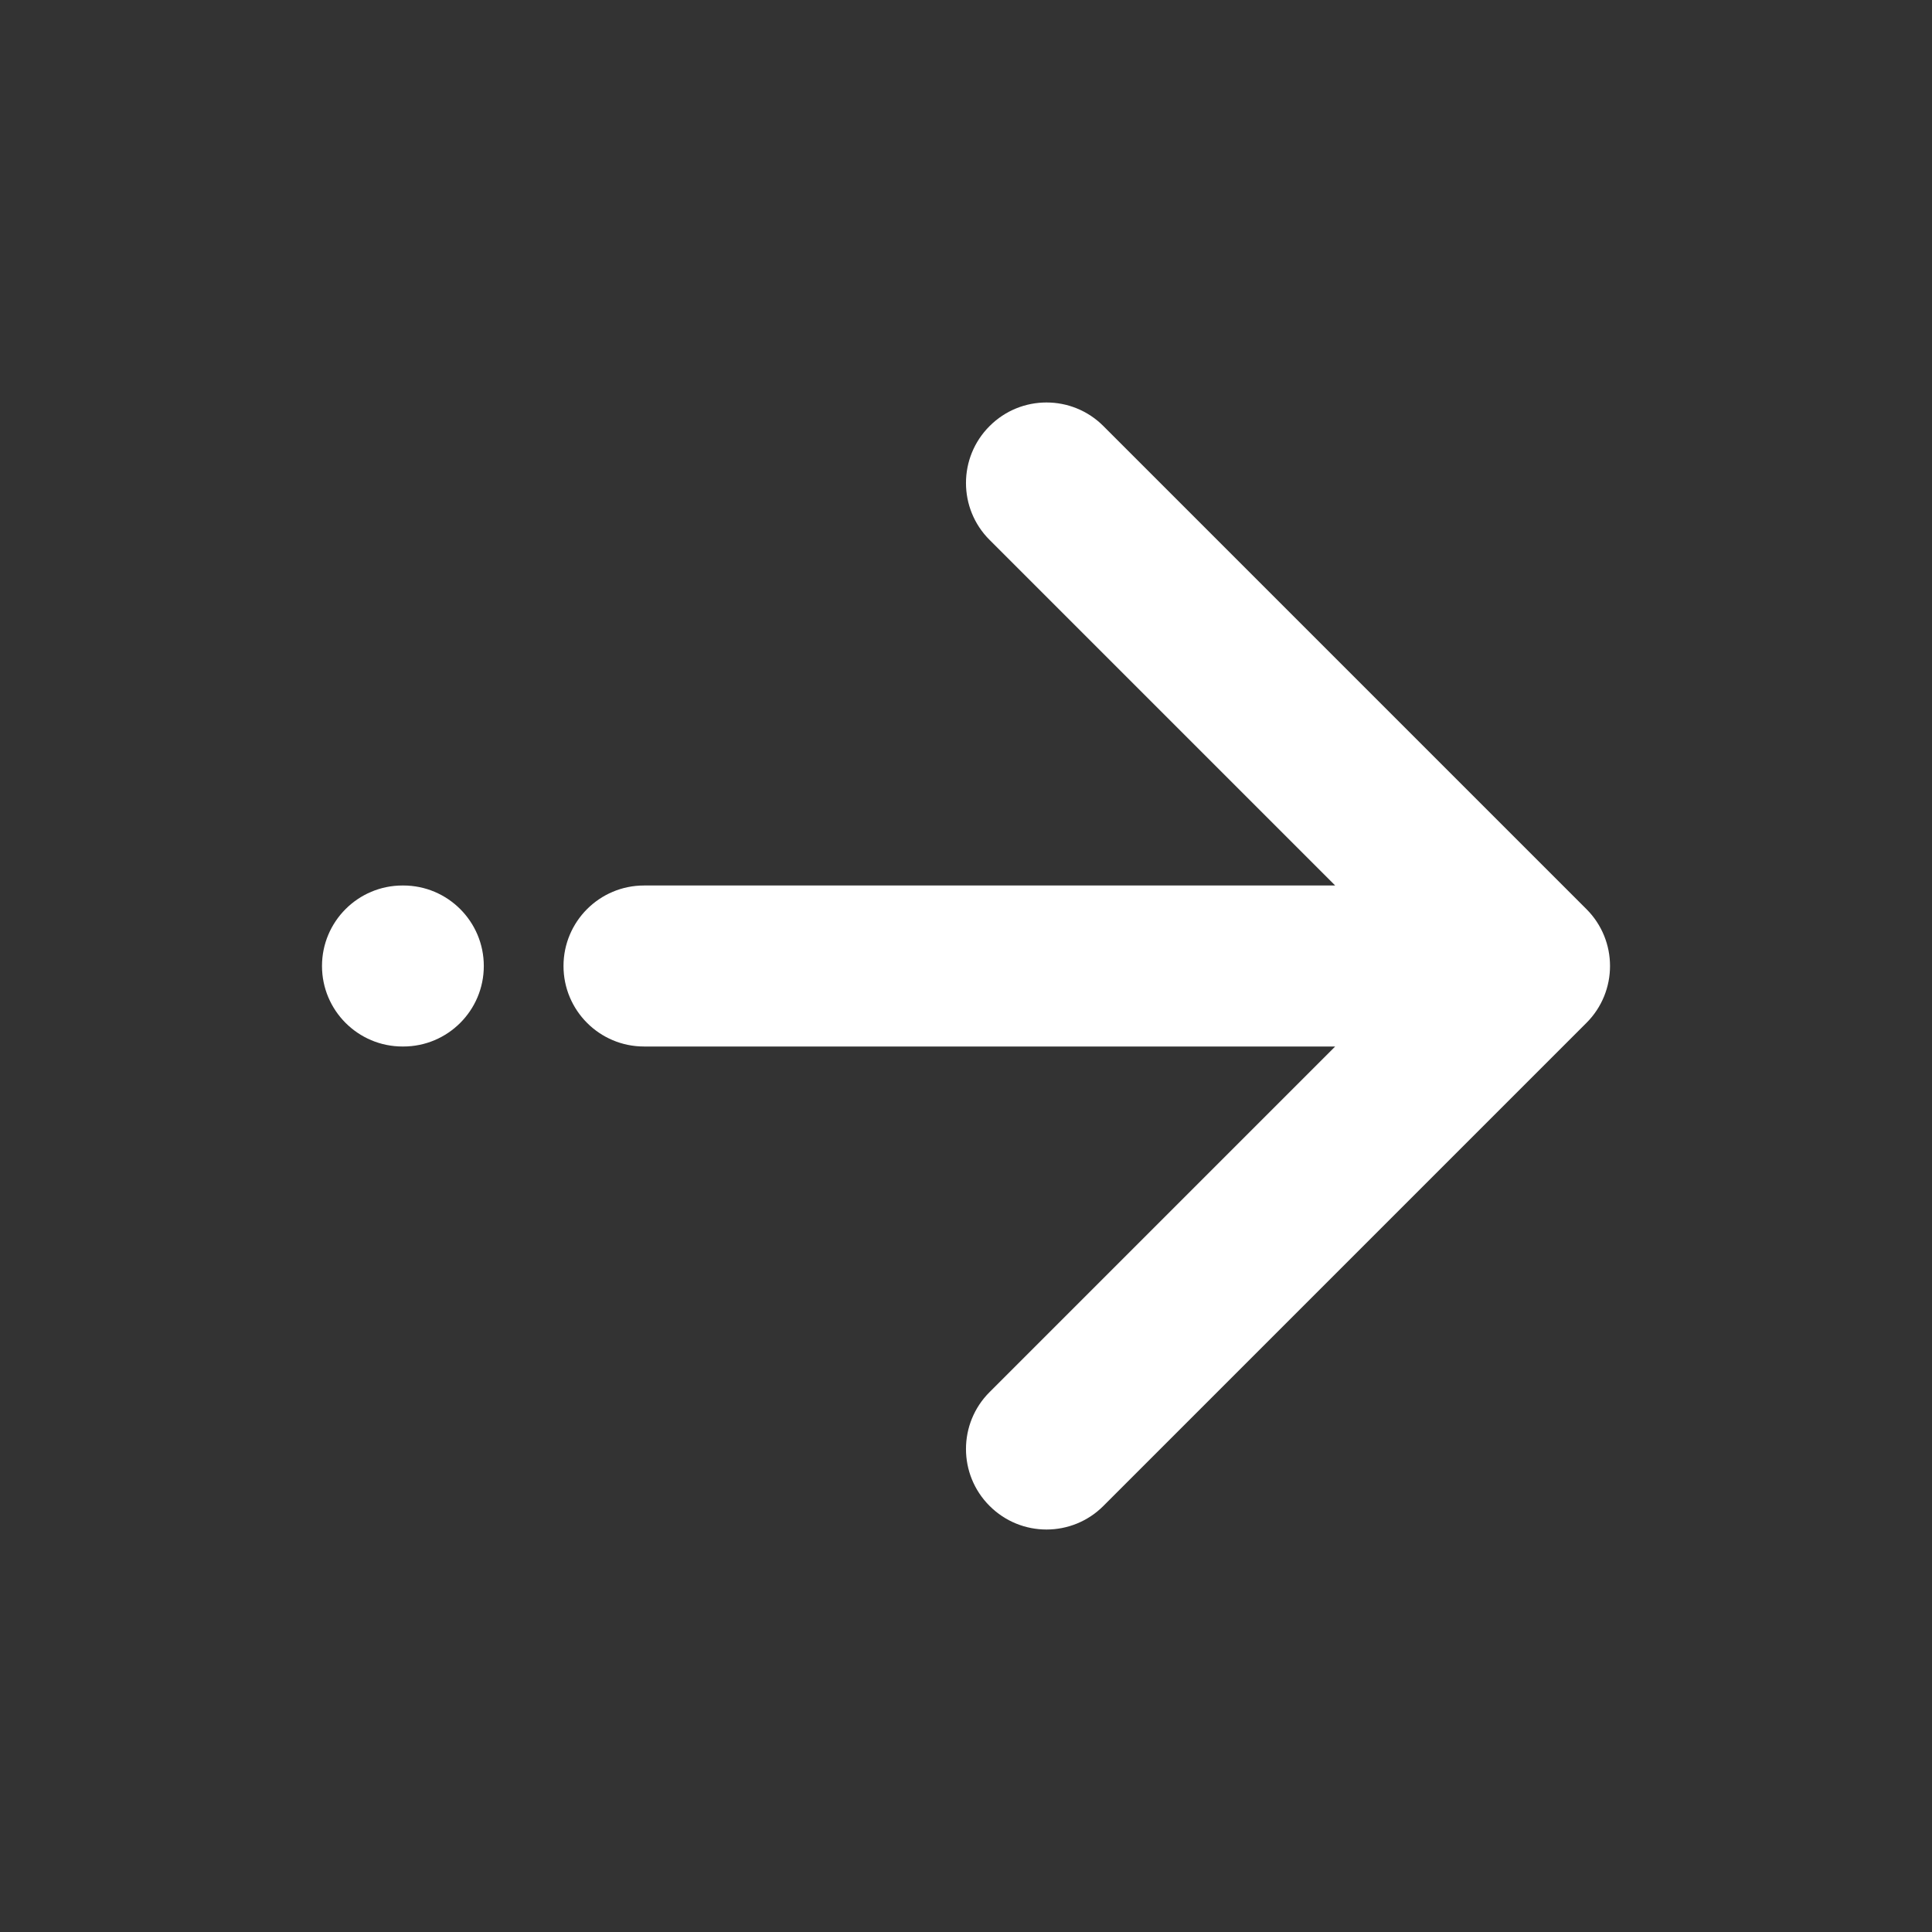 <svg xmlns="http://www.w3.org/2000/svg" width="24" height="24" viewBox="0 0 24 24" fill="none">
<rect x="0" y="0" width="24" height="24" fill="#333333" stroke="none"/>
<path fill-rule="evenodd" clip-rule="evenodd" d="M19.707 11.293C20.098 11.683 20.098 12.317 19.707 12.707L13.707 18.707C13.317 19.098 12.683 19.098 12.293 18.707C11.902 18.317 11.902 17.683 12.293 17.293L16.586 13L8 13C7.448 13 7 12.552 7 12C7 11.448 7.448 11 8 11L16.586 11L12.293 6.707C11.902 6.317 11.902 5.683 12.293 5.293C12.683 4.902 13.317 4.902 13.707 5.293L19.707 11.293ZM5.01 13L5 13C4.448 13 4 12.552 4 12C4 11.448 4.448 11 5 11L5.01 11C5.562 11 6.01 11.448 6.01 12C6.01 12.552 5.562 13 5.01 13Z" fill="white"/>
</svg>